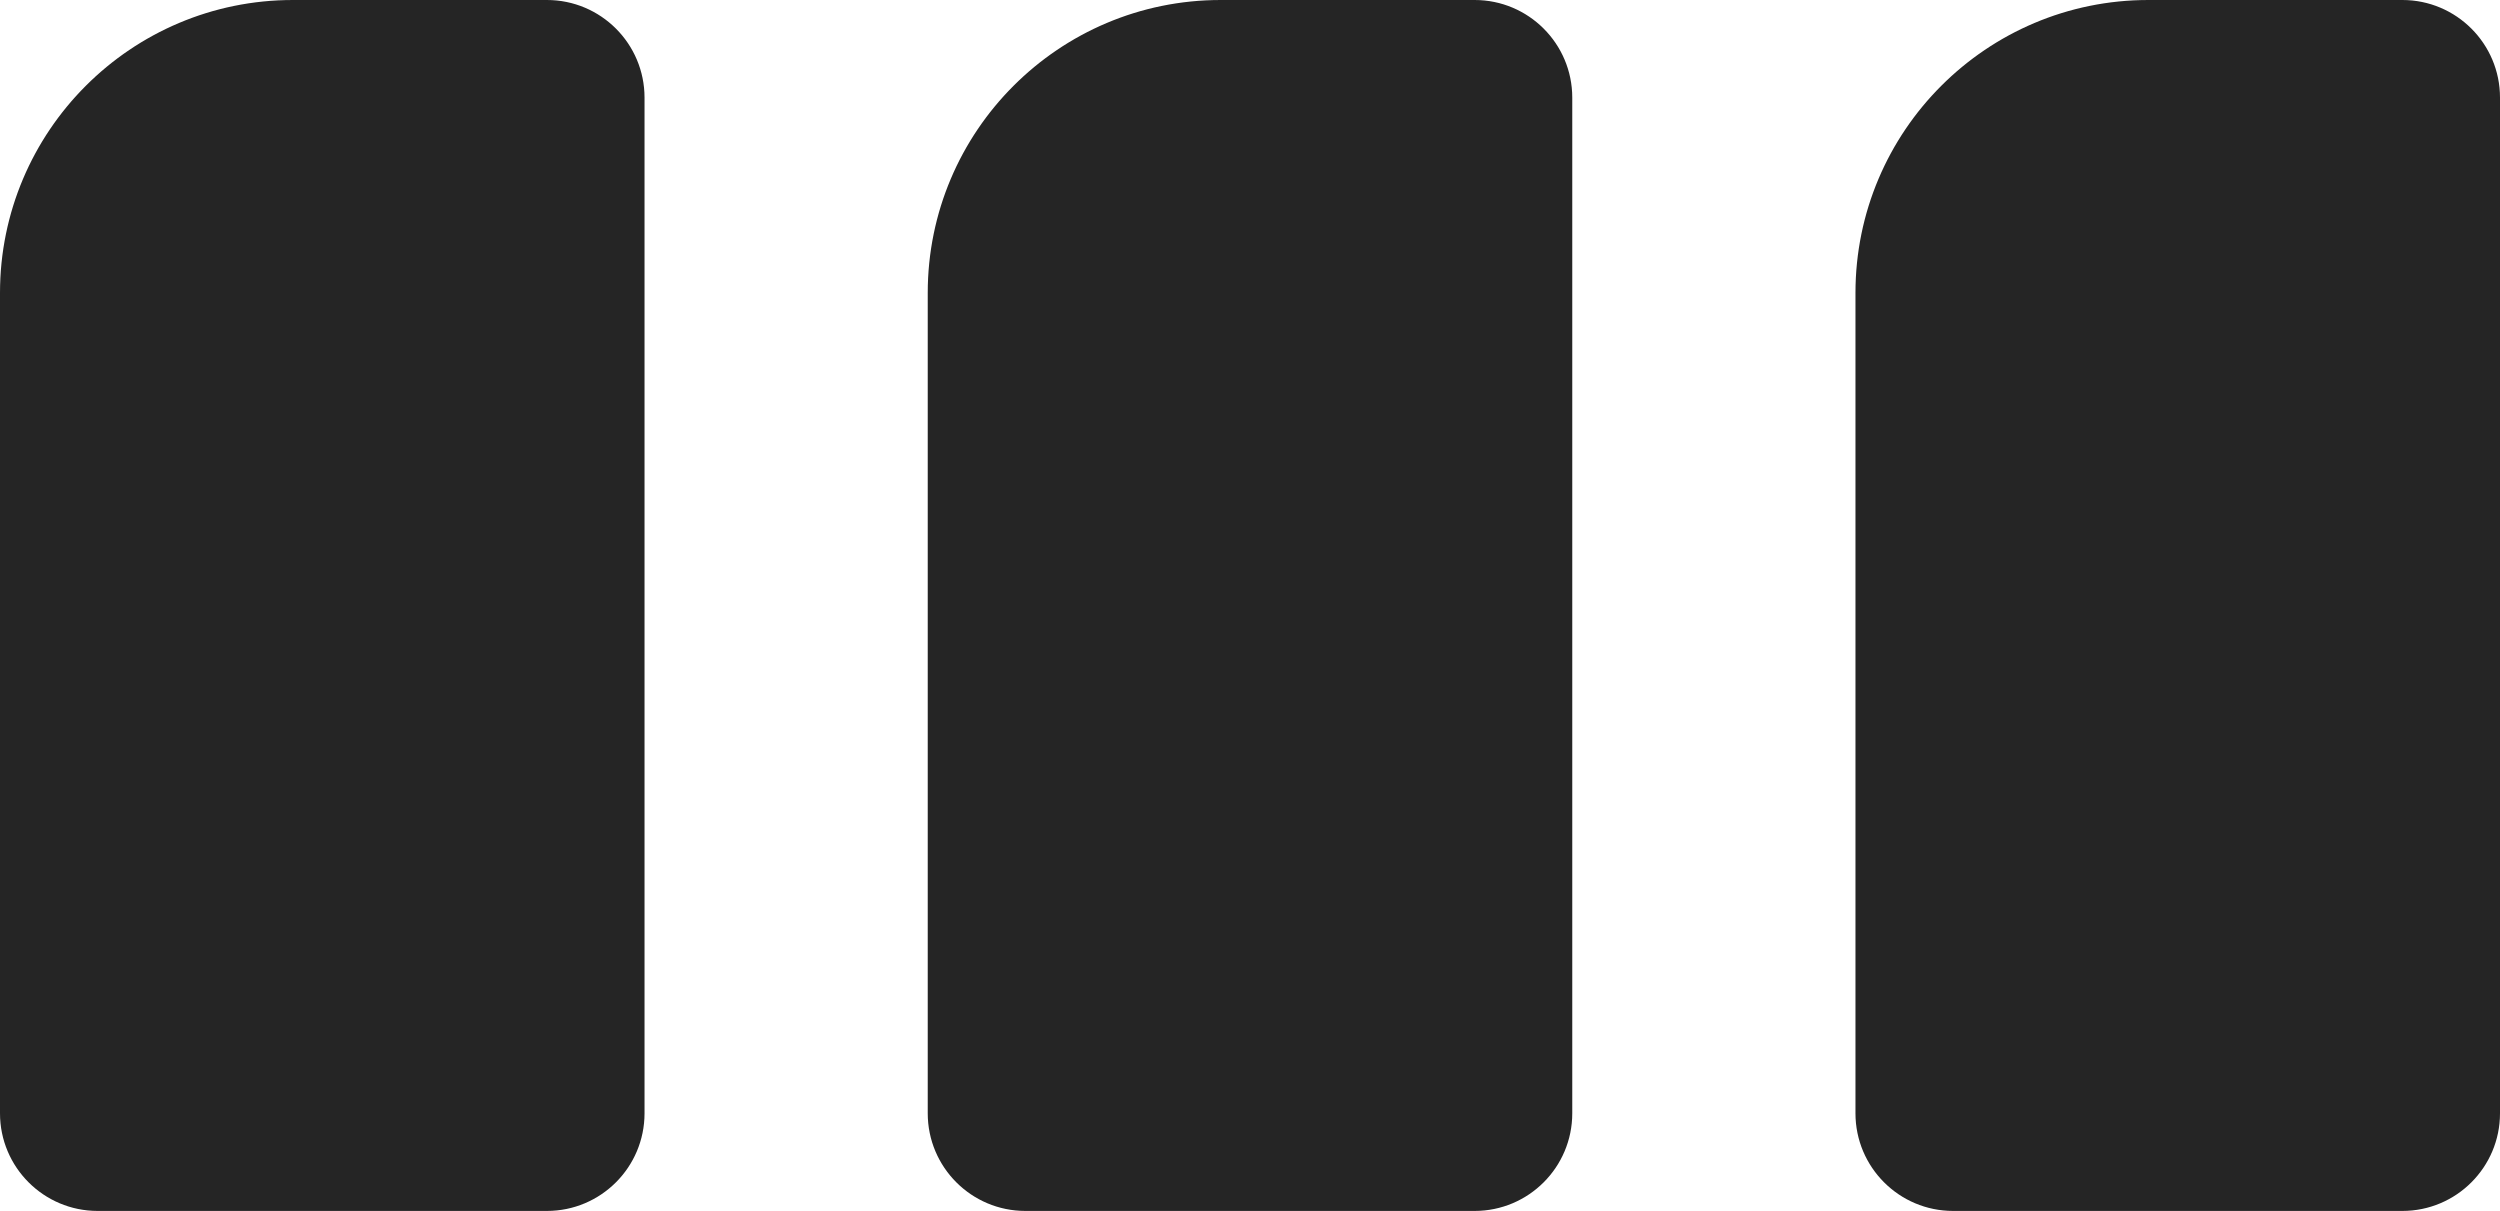 <svg width="256" height="124" viewBox="0 0 256 124" fill="none" xmlns="http://www.w3.org/2000/svg">
<style>
  @media (prefers-color-scheme: dark) {
    path { fill: #fbfbfb; }
  }
</style>
<path d="M0 30C0 13.431 13.431 0 30 0H56C61.523 0 66 4.477 66 10V114C66 119.523 61.523 124 56 124H10C4.477 124 0 119.523 0 114V30Z" fill="#252525"/>
<path d="M95 30C95 13.431 108.431 0 125 0H151C156.523 0 161 4.477 161 10V114C161 119.523 156.523 124 151 124H105C99.477 124 95 119.523 95 114V30Z" fill="#252525"/>
<path d="M190 30C190 13.431 203.431 0 220 0H246C251.523 0 256 4.477 256 10V114C256 119.523 251.523 124 246 124H200C194.477 124 190 119.523 190 114V30Z" fill="#252525"/>
</svg>

